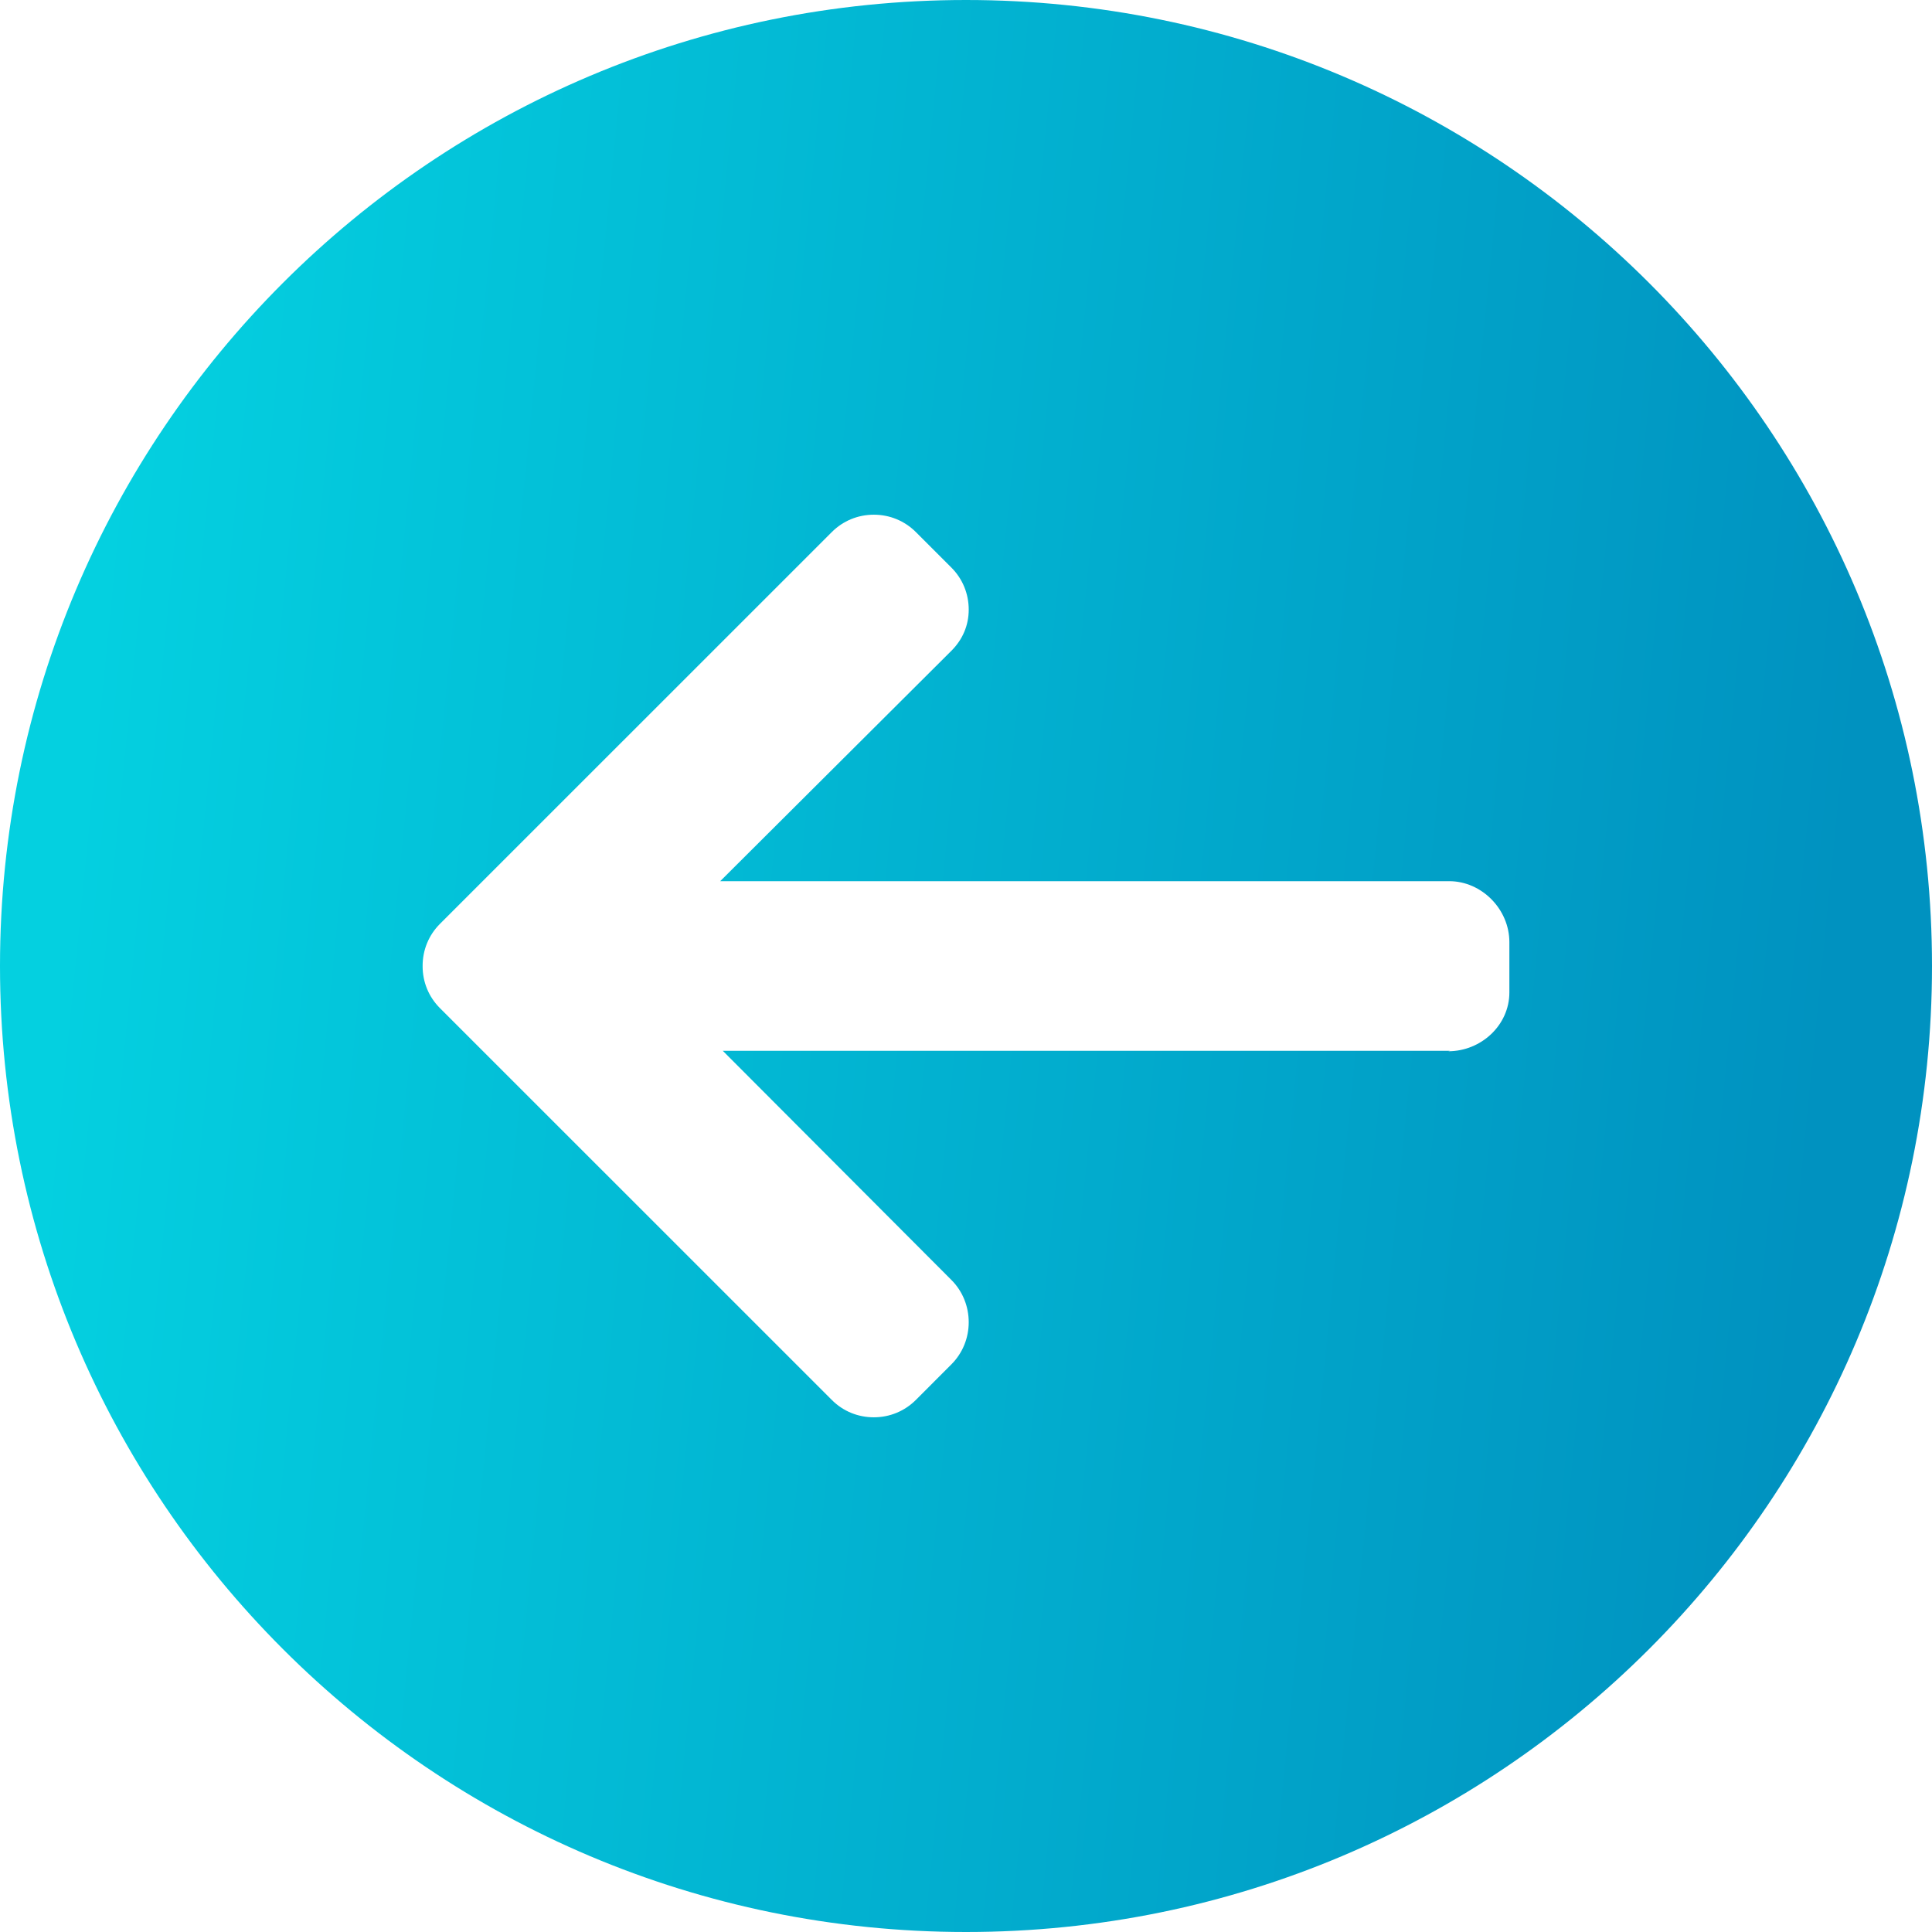 <?xml version="1.0" encoding="UTF-8"?> <svg xmlns="http://www.w3.org/2000/svg" width="32" height="32" viewBox="0 0 32 32" fill="none"> <path fill-rule="evenodd" clip-rule="evenodd" d="M16 32C24.837 32 32 24.837 32 16C32 7.163 24.837 0 16 0C7.163 0 0 7.163 0 16C0 24.837 7.163 32 16 32ZM24.016 17.405L23.988 17.412C24.531 17.412 25 16.981 25 16.438V15.605C25 15.062 24.544 14.595 24.002 14.595L11.929 14.595L15.758 10.779C15.943 10.594 16.045 10.36 16.045 10.097C16.045 9.833 15.943 9.586 15.758 9.401L15.169 8.812C14.983 8.627 14.737 8.525 14.473 8.525C14.21 8.525 13.963 8.627 13.778 8.812L7.287 15.302C7.101 15.488 6.999 15.736 7 16.001C6.999 16.265 7.101 16.512 7.287 16.698L13.778 23.188C13.963 23.374 14.21 23.475 14.473 23.475C14.737 23.475 14.983 23.373 15.169 23.188L15.758 22.598C15.943 22.413 16.045 22.163 16.045 21.9C16.045 21.636 15.943 21.385 15.758 21.2L11.972 17.405L24.016 17.405Z" fill="url(#paint0_linear)"></path> <defs> <linearGradient id="paint0_linear" x1="32" y1="3.48933e-06" x2="2.879" y2="-2.884" gradientUnits="userSpaceOnUse"> <stop stop-color="#0092C0"></stop> <stop offset="1" stop-color="#04D0E0"></stop> </linearGradient> </defs> </svg> 